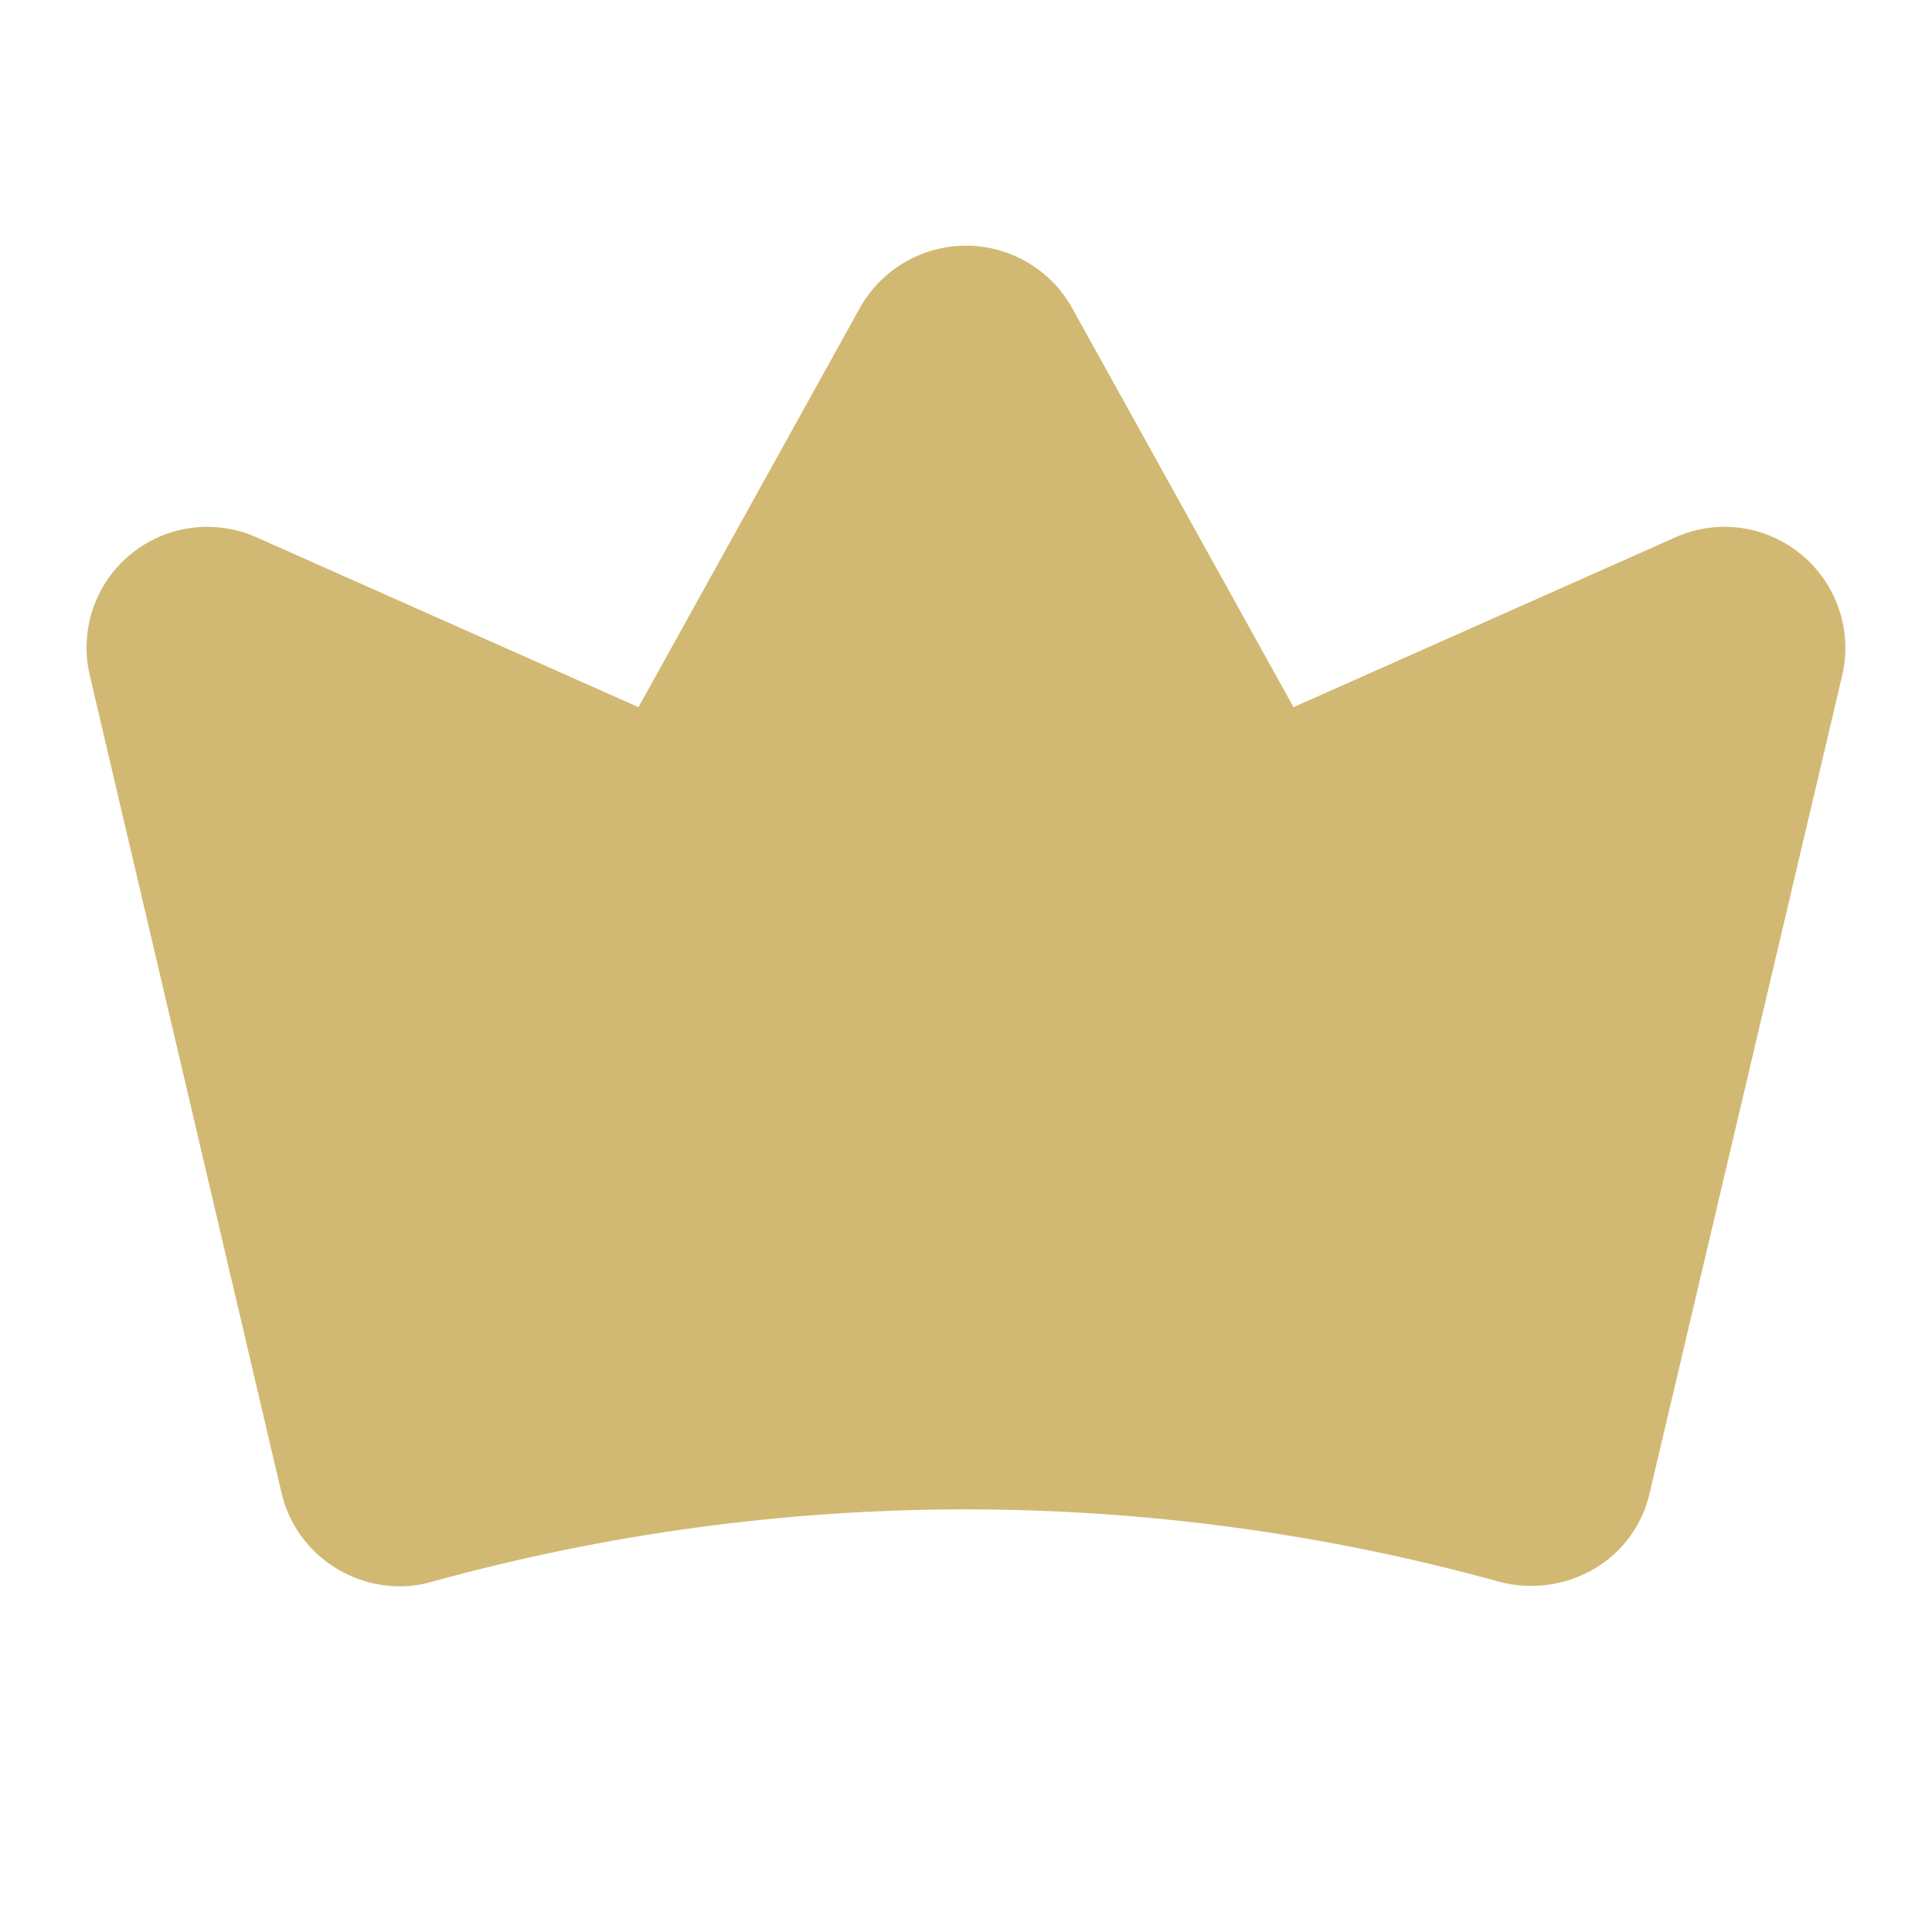<svg width="40" height="40" viewBox="0 0 40 40" fill="none" xmlns="http://www.w3.org/2000/svg">
<path d="M37.297 11.484C36.939 11.186 36.505 10.994 36.044 10.93C35.582 10.867 35.112 10.934 34.687 11.125L26.781 14.641L22.187 6.359C21.968 5.973 21.65 5.651 21.265 5.428C20.881 5.204 20.445 5.086 20 5.086C19.555 5.086 19.119 5.204 18.734 5.428C18.35 5.651 18.032 5.973 17.812 6.359L13.219 14.641L5.312 11.125C4.887 10.935 4.416 10.867 3.954 10.93C3.492 10.993 3.057 11.184 2.697 11.482C2.338 11.779 2.069 12.171 1.921 12.613C1.773 13.056 1.752 13.531 1.859 13.984L5.828 30.906C5.904 31.234 6.046 31.543 6.244 31.814C6.443 32.085 6.695 32.313 6.984 32.484C7.376 32.719 7.824 32.843 8.281 32.844C8.503 32.843 8.724 32.812 8.937 32.75C16.172 30.75 23.813 30.75 31.047 32.75C31.707 32.924 32.41 32.828 33 32.484C33.291 32.316 33.544 32.088 33.743 31.816C33.942 31.545 34.083 31.235 34.156 30.906L38.141 13.984C38.247 13.53 38.224 13.056 38.075 12.614C37.926 12.172 37.657 11.781 37.297 11.484Z" fill="#D2B973"/>
</svg>
